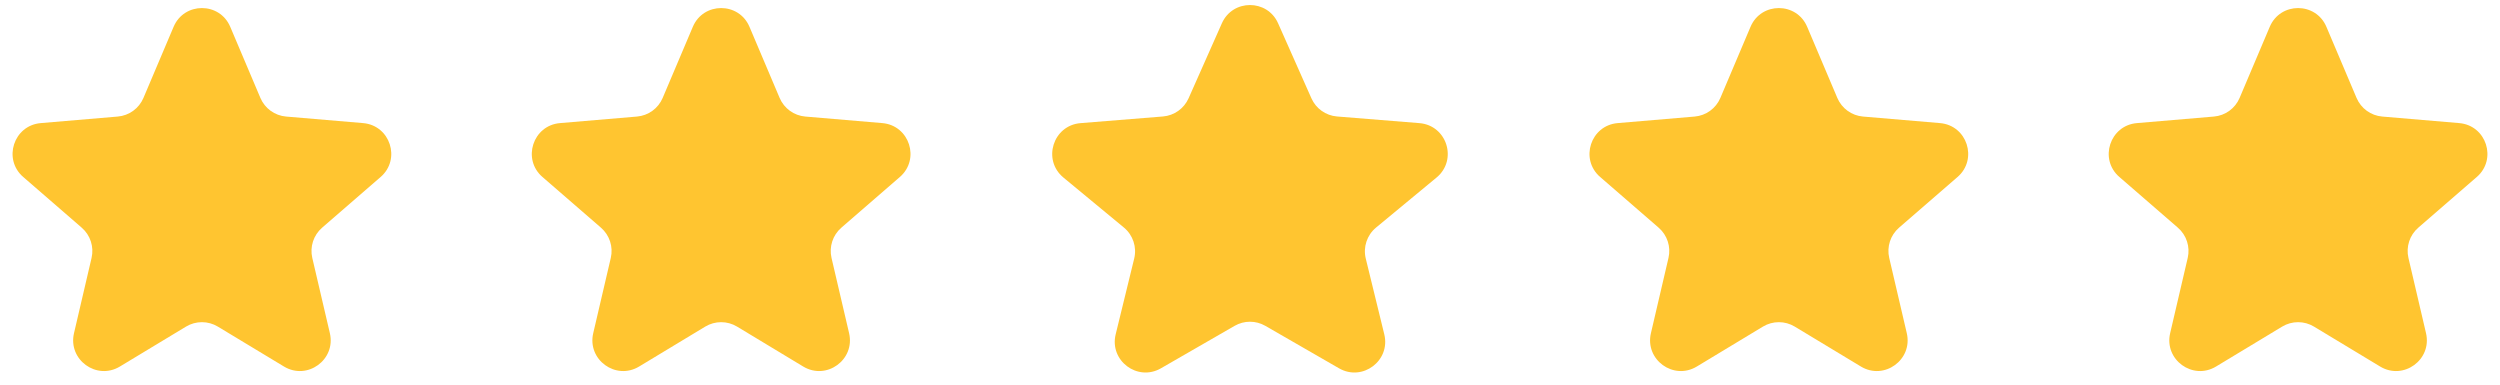 <svg width="130" height="20" viewBox="0 0 130 20" fill="none" xmlns="http://www.w3.org/2000/svg">
<g clip-path="url(#clip0_3228_27872)">
<g clip-path="url(#clip1_3228_27872)">
<path d="M9.673 16.983C10.182 16.676 10.819 16.676 11.327 16.983L14.768 19.06C15.979 19.791 17.474 18.704 17.153 17.326L16.239 13.413C16.105 12.834 16.301 12.229 16.75 11.84L19.792 9.204C20.862 8.278 20.29 6.52 18.88 6.401L14.878 6.061C14.287 6.011 13.772 5.638 13.54 5.091L11.973 1.395C11.422 0.094 9.578 0.094 9.027 1.395L7.46 5.091C7.229 5.638 6.713 6.011 6.122 6.061L2.121 6.401C0.71 6.52 0.138 8.278 1.208 9.204L4.25 11.84C4.699 12.229 4.896 12.834 4.761 13.413L3.848 17.326C3.526 18.704 5.021 19.791 6.233 19.06L9.673 16.983Z" fill="#FFC530"/>
</g>
<g clip-path="url(#clip2_3228_27872)">
<path d="M36.673 16.983C37.182 16.676 37.819 16.676 38.327 16.983L41.768 19.06C42.98 19.791 44.474 18.704 44.153 17.326L43.239 13.413C43.105 12.834 43.301 12.229 43.75 11.84L46.792 9.204C47.862 8.278 47.29 6.52 45.88 6.401L41.878 6.061C41.287 6.011 40.772 5.638 40.54 5.091L38.973 1.395C38.422 0.094 36.578 0.094 36.027 1.395L34.46 5.091C34.228 5.638 33.714 6.011 33.122 6.061L29.121 6.401C27.71 6.52 27.138 8.278 28.208 9.204L31.25 11.84C31.699 12.229 31.896 12.834 31.761 13.413L30.848 17.326C30.526 18.704 32.021 19.791 33.233 19.06L36.673 16.983Z" fill="#FFC530"/>
</g>
<g clip-path="url(#clip3_3228_27872)">
<path d="M64.2 16.944C64.695 16.659 65.303 16.659 65.798 16.944L69.63 19.152C70.85 19.855 72.317 18.753 71.983 17.386L71.02 13.446C70.874 12.85 71.082 12.224 71.555 11.833L74.701 9.231C75.808 8.316 75.242 6.519 73.811 6.403L69.526 6.057C68.942 6.009 68.43 5.647 68.193 5.111L66.461 1.212C65.899 -0.055 64.1 -0.055 63.537 1.212L61.806 5.111C61.568 5.647 61.056 6.009 60.472 6.057L56.188 6.403C54.756 6.519 54.191 8.316 55.297 9.231L58.444 11.833C58.916 12.224 59.124 12.85 58.978 13.446L58.015 17.386C57.681 18.753 59.148 19.855 60.368 19.152L64.2 16.944Z" fill="#FFC530"/>
</g>
<g clip-path="url(#clip4_3228_27872)">
<path d="M91.673 16.983C92.182 16.676 92.819 16.676 93.327 16.983L96.768 19.06C97.98 19.791 99.474 18.704 99.153 17.326L98.24 13.413C98.105 12.834 98.301 12.229 98.75 11.84L101.792 9.204C102.862 8.278 102.29 6.52 100.88 6.401L96.878 6.061C96.287 6.011 95.772 5.638 95.54 5.091L93.973 1.395C93.422 0.094 91.578 0.094 91.027 1.395L89.46 5.091C89.228 5.638 88.713 6.011 88.122 6.061L84.121 6.401C82.71 6.52 82.138 8.278 83.208 9.204L86.25 11.84C86.699 12.229 86.896 12.834 86.761 13.413L85.848 17.326C85.526 18.704 87.021 19.791 88.233 19.06L91.673 16.983Z" fill="#FFC530"/>
</g>
<g clip-path="url(#clip5_3228_27872)">
<path d="M118.673 16.983C119.182 16.676 119.819 16.676 120.327 16.983L123.768 19.06C124.979 19.791 126.474 18.704 126.153 17.326L125.239 13.413C125.105 12.834 125.301 12.229 125.75 11.84L128.792 9.204C129.862 8.278 129.29 6.52 127.88 6.401L123.878 6.061C123.287 6.011 122.772 5.638 122.54 5.091L120.973 1.395C120.422 0.094 118.578 0.094 118.027 1.395L116.46 5.091C116.229 5.638 115.714 6.011 115.122 6.061L111.121 6.401C109.71 6.52 109.138 8.278 110.208 9.204L113.25 11.84C113.699 12.229 113.896 12.834 113.761 13.413L112.848 17.326C112.526 18.704 114.021 19.791 115.233 19.06L118.673 16.983Z" fill="#FFC530"/>
</g>
</g>
<defs>
<clipPath id="clip0_3228_27872">
<rect width="130" height="20" fill="white"/>
</clipPath>
<clipPath id="clip1_3228_27872">
<rect width="21" height="21" fill="white" transform="translate(0 -1.031)"/>
</clipPath>
<clipPath id="clip2_3228_27872">
<rect width="21" height="21" fill="white" transform="translate(27 -1.031)"/>
</clipPath>
<clipPath id="clip3_3228_27872">
<rect width="22" height="21" fill="white" transform="translate(54 -1.031)"/>
</clipPath>
<clipPath id="clip4_3228_27872">
<rect width="21" height="21" fill="white" transform="translate(82 -1.031)"/>
</clipPath>
<clipPath id="clip5_3228_27872">
<rect width="21" height="21" fill="white" transform="translate(109 -1.031)"/>
</clipPath>
</defs>
</svg>
